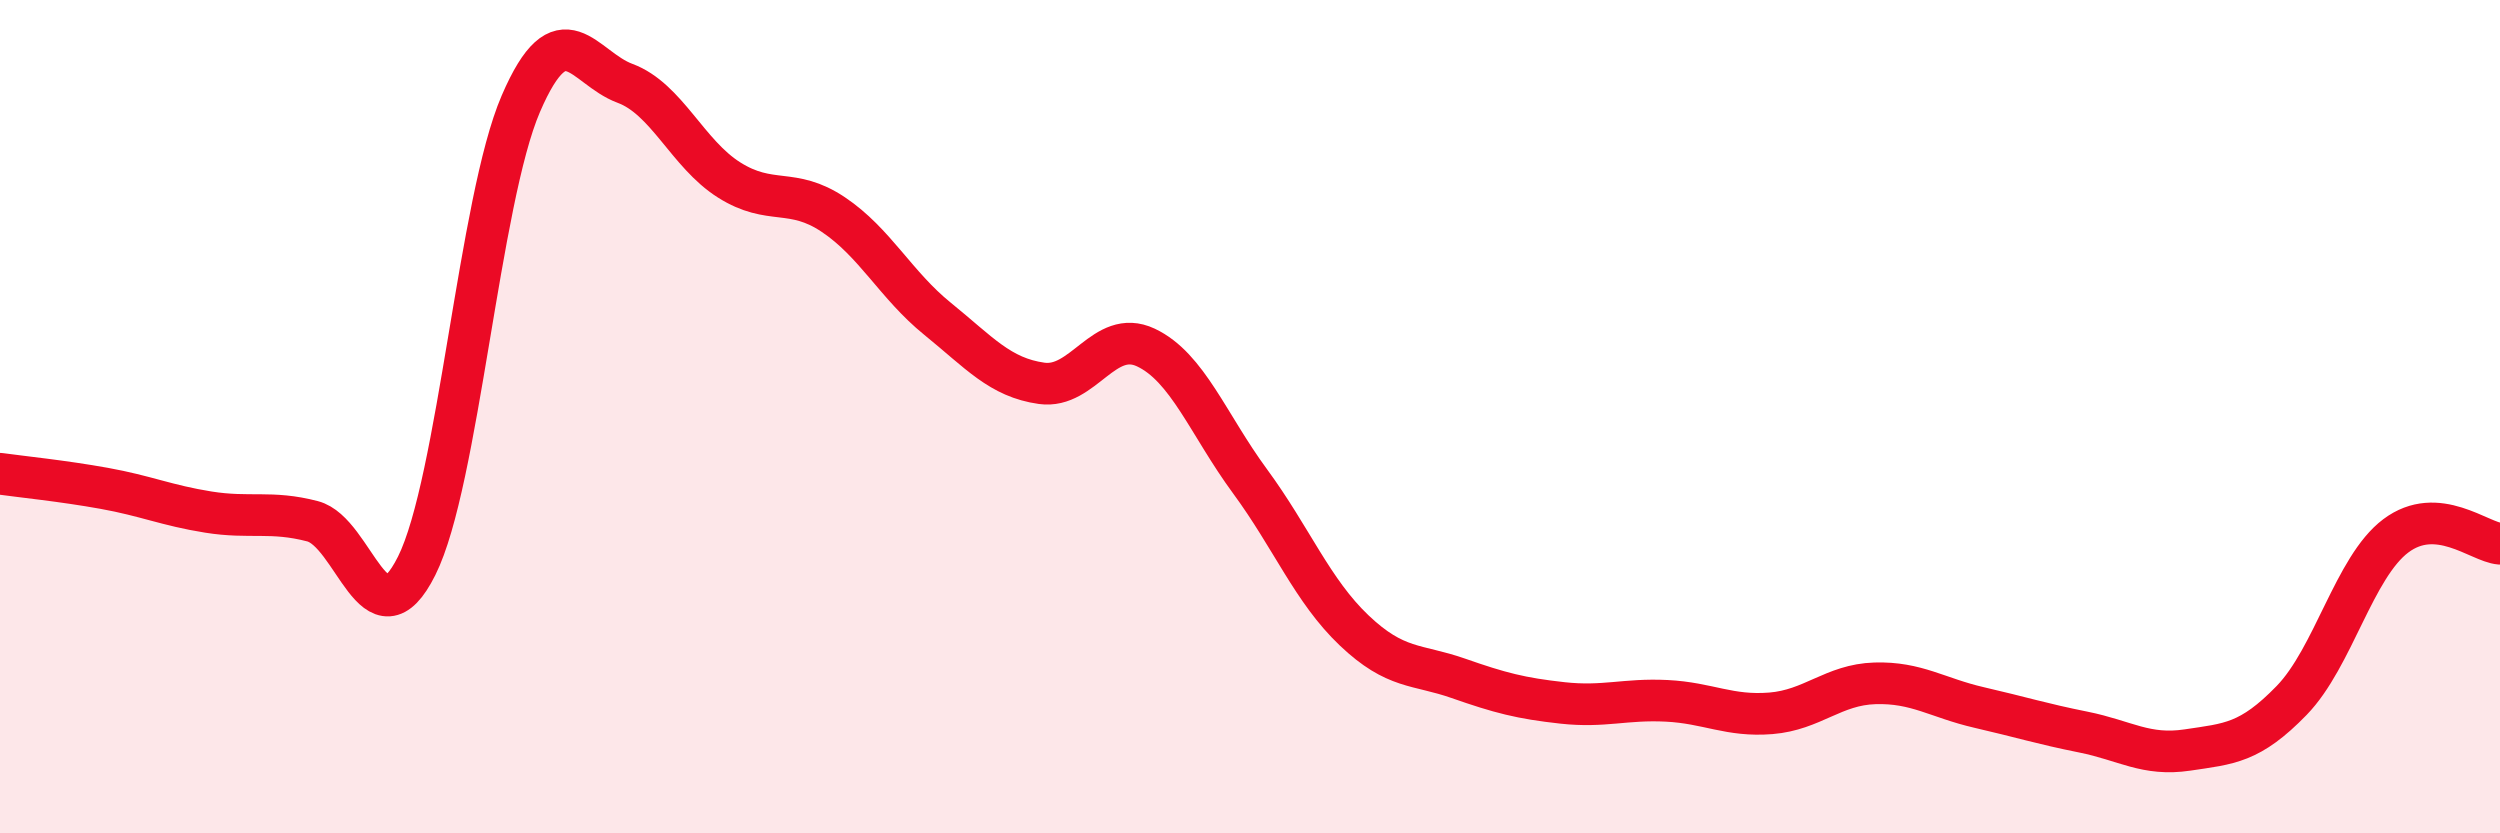 
    <svg width="60" height="20" viewBox="0 0 60 20" xmlns="http://www.w3.org/2000/svg">
      <path
        d="M 0,11.37 C 0.5,11.44 1.5,11.54 2.5,11.72 C 3.5,11.9 4,12.13 5,12.29 C 6,12.45 6.5,12.25 7.5,12.51 C 8.5,12.77 9,15.58 10,13.58 C 11,11.58 11.5,4.81 12.5,2.49 C 13.5,0.17 14,1.63 15,2 C 16,2.37 16.5,3.69 17.5,4.32 C 18.5,4.95 19,4.48 20,5.15 C 21,5.82 21.5,6.84 22.5,7.65 C 23.5,8.46 24,9.06 25,9.2 C 26,9.34 26.5,7.87 27.5,8.34 C 28.5,8.81 29,10.19 30,11.55 C 31,12.91 31.5,14.18 32.5,15.13 C 33.5,16.08 34,15.93 35,16.28 C 36,16.63 36.5,16.76 37.5,16.87 C 38.5,16.98 39,16.77 40,16.82 C 41,16.87 41.5,17.2 42.5,17.12 C 43.5,17.04 44,16.43 45,16.4 C 46,16.37 46.5,16.75 47.5,16.98 C 48.5,17.21 49,17.37 50,17.57 C 51,17.77 51.5,18.15 52.5,18 C 53.5,17.85 54,17.84 55,16.81 C 56,15.78 56.5,13.61 57.5,12.86 C 58.5,12.11 59.5,13.01 60,13.05L60 20L0 20Z"
        fill="#EB0A25"
        opacity="0.1"
        stroke-linecap="round"
        stroke-linejoin="round"
      />
      <path
        d="M 0,11.37 C 0.5,11.44 1.5,11.54 2.5,11.72 C 3.5,11.9 4,12.13 5,12.29 C 6,12.45 6.5,12.25 7.5,12.51 C 8.5,12.77 9,15.58 10,13.58 C 11,11.58 11.5,4.81 12.5,2.49 C 13.5,0.17 14,1.63 15,2 C 16,2.37 16.5,3.69 17.5,4.32 C 18.5,4.95 19,4.48 20,5.15 C 21,5.82 21.5,6.84 22.5,7.65 C 23.5,8.46 24,9.06 25,9.2 C 26,9.34 26.5,7.87 27.5,8.34 C 28.5,8.81 29,10.19 30,11.55 C 31,12.91 31.5,14.18 32.5,15.13 C 33.5,16.08 34,15.93 35,16.28 C 36,16.63 36.5,16.76 37.5,16.87 C 38.5,16.98 39,16.77 40,16.82 C 41,16.87 41.5,17.2 42.5,17.12 C 43.5,17.04 44,16.43 45,16.4 C 46,16.37 46.5,16.75 47.5,16.98 C 48.5,17.21 49,17.37 50,17.57 C 51,17.77 51.5,18.15 52.5,18 C 53.5,17.85 54,17.84 55,16.81 C 56,15.78 56.5,13.61 57.5,12.86 C 58.5,12.11 59.5,13.01 60,13.05"
        stroke="#EB0A25"
        stroke-width="1"
        fill="none"
        stroke-linecap="round"
        stroke-linejoin="round"
      />
    </svg>
  